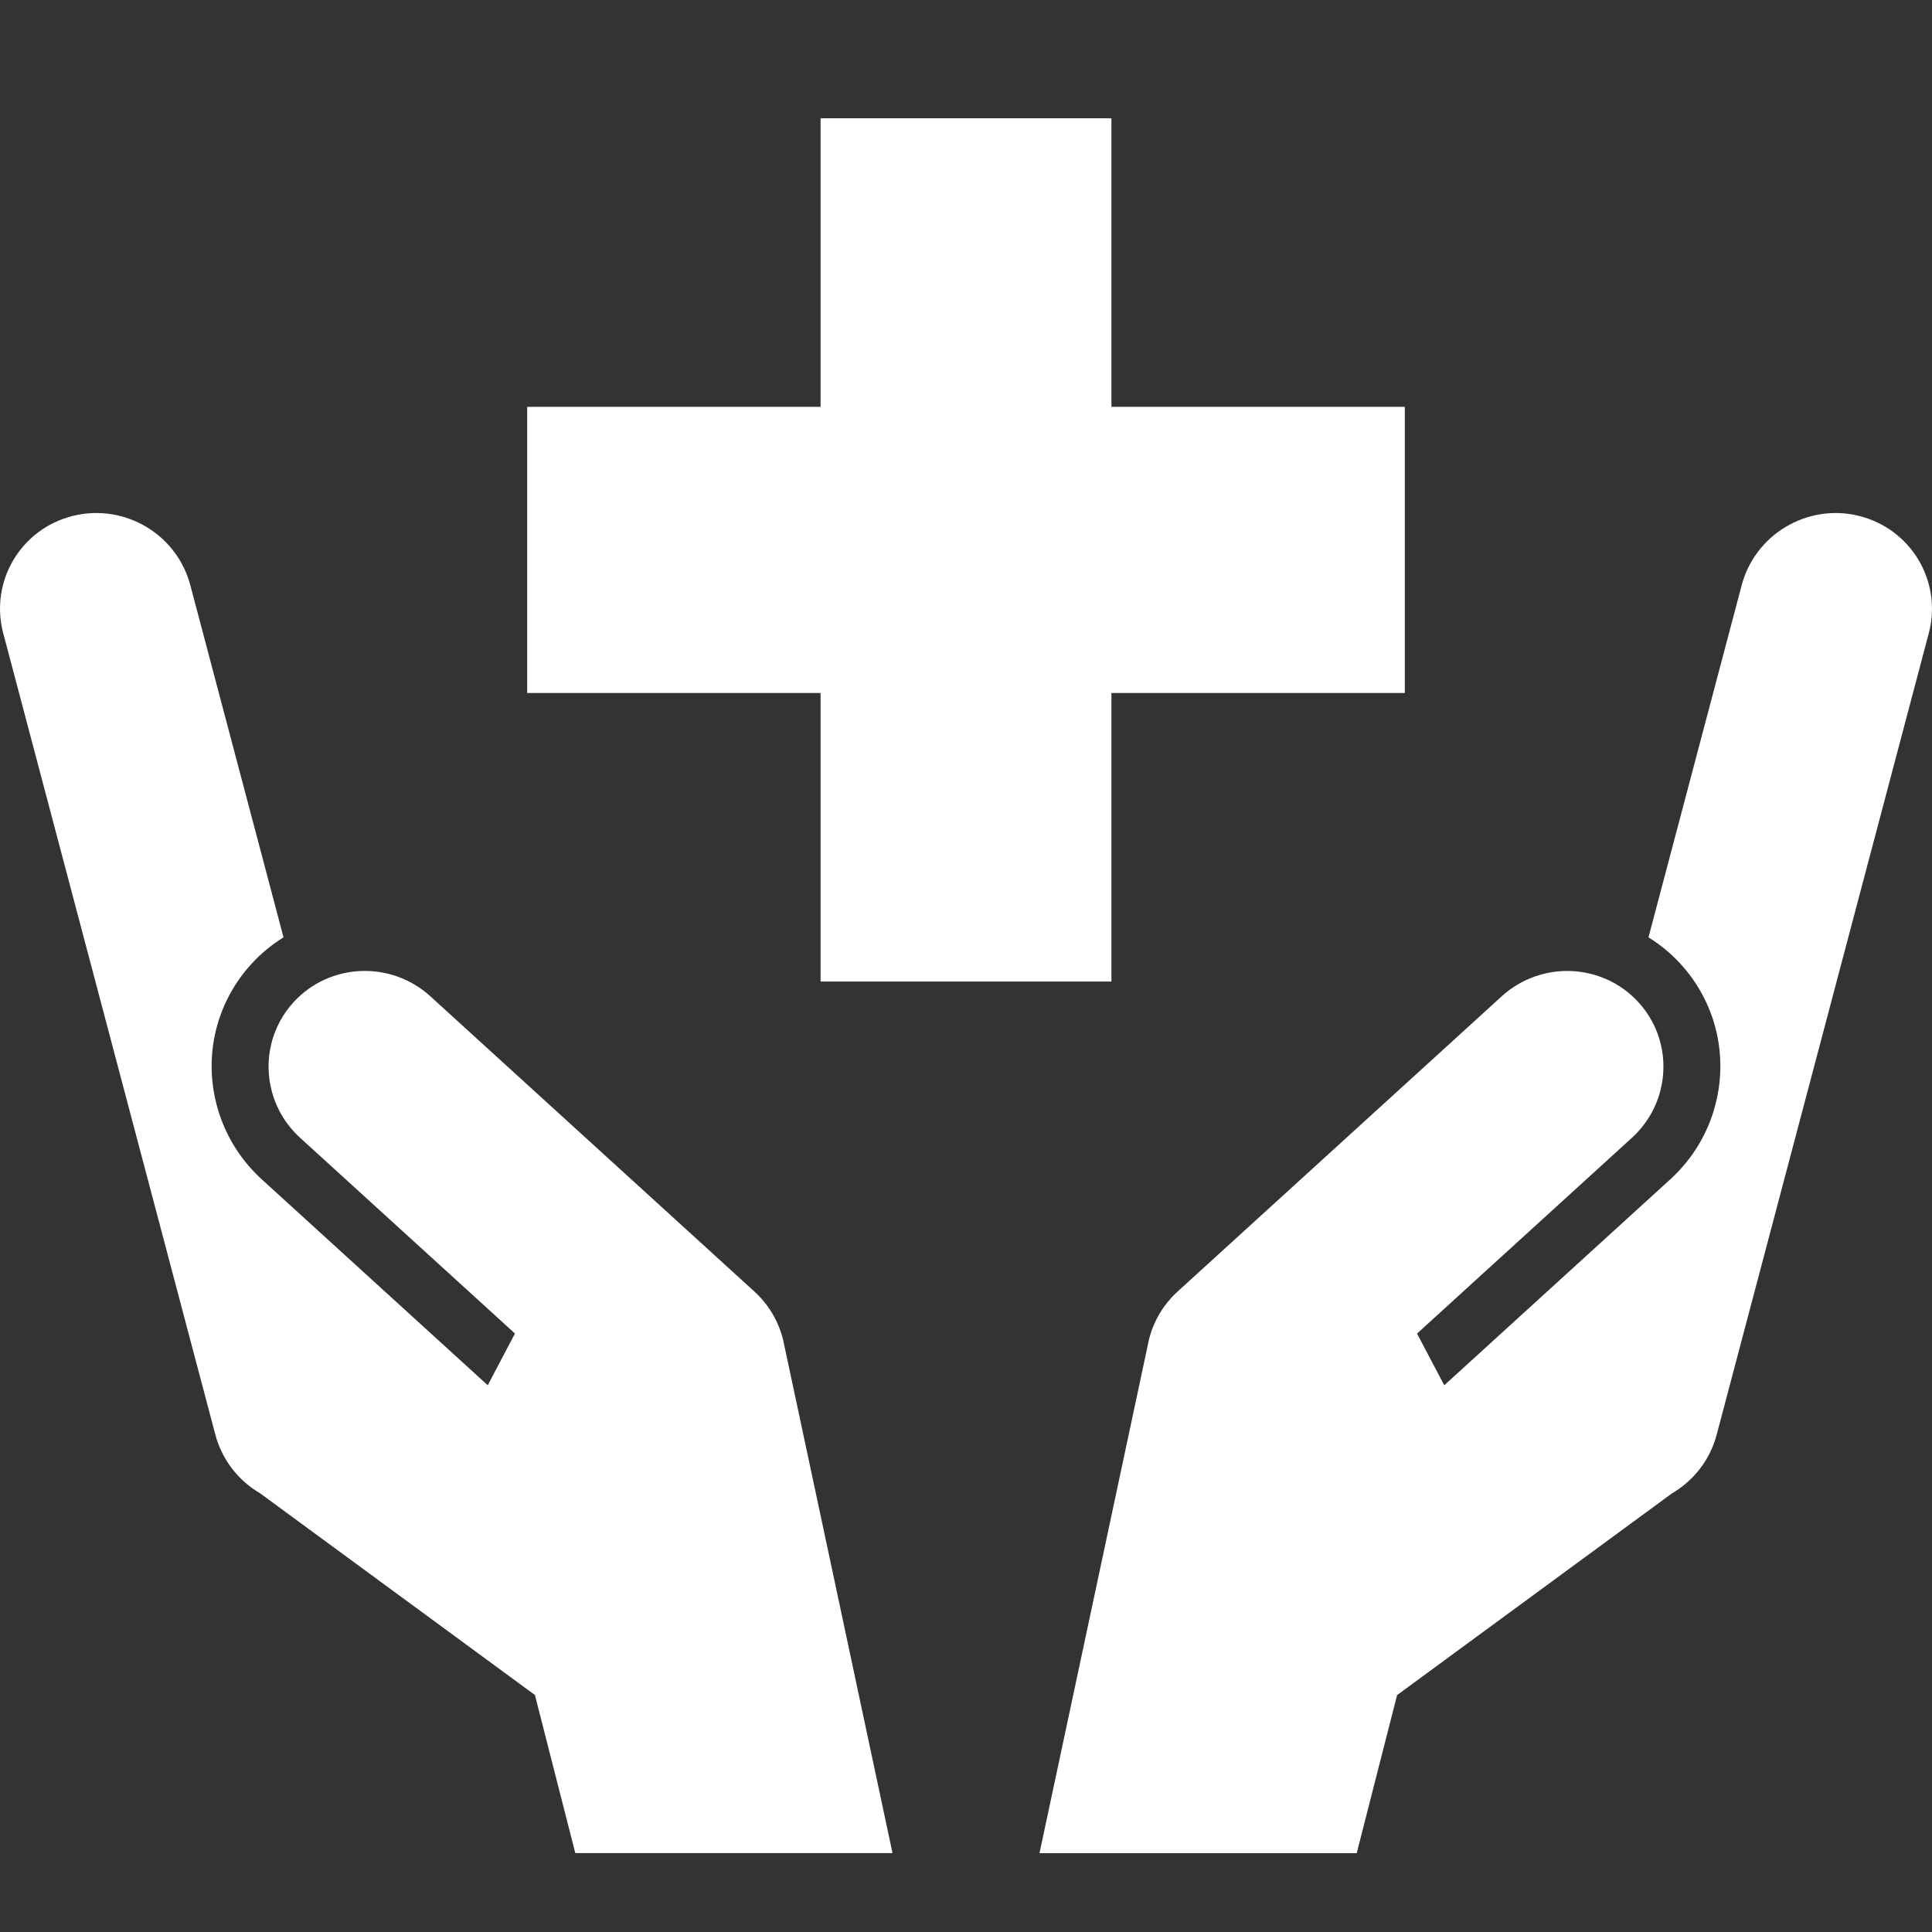 <svg width="48" height="48" viewBox="0 0 48 48" fill="none" xmlns="http://www.w3.org/2000/svg">
<rect x="0" y="0" width="48" height="48" fill="#333333" stroke="none"/>
<path d="M19.453 33.274L19.45 33.263C19.338 32.827 19.102 32.416 18.743 32.088L10.697 24.757C9.716 23.861 8.195 23.922 7.301 24.891C6.734 25.505 6.554 26.336 6.747 27.09C6.859 27.528 7.096 27.939 7.456 28.268L12.794 33.131L12.118 34.416L6.503 29.3C5.95 28.796 5.561 28.148 5.377 27.428C5.059 26.183 5.388 24.879 6.257 23.937C6.494 23.68 6.76 23.464 7.044 23.288L4.734 14.56C4.408 13.28 3.099 12.498 1.812 12.817C0.526 13.135 -0.252 14.43 0.075 15.712L5.344 35.62C5.51 36.268 5.926 36.788 6.464 37.102L13.29 42.112L14.293 46.039H22.174C22.174 46.039 19.467 33.327 19.453 33.272V33.274Z" fill="white"/>
<path d="M46.188 12.817C44.901 12.499 43.593 13.28 43.266 14.561L40.956 23.288C41.24 23.465 41.507 23.68 41.743 23.938C42.612 24.879 42.941 26.184 42.623 27.429C42.44 28.149 42.05 28.797 41.497 29.301L35.882 34.417L35.206 33.132L40.544 28.269C40.904 27.94 41.141 27.528 41.253 27.091C41.446 26.337 41.266 25.506 40.699 24.892C39.804 23.922 38.284 23.862 37.304 24.758L29.257 32.088C28.898 32.416 28.662 32.827 28.55 33.264L28.547 33.275C28.534 33.329 25.826 46.042 25.826 46.042H33.707L34.71 42.114L41.536 37.105C42.074 36.79 42.491 36.271 42.656 35.623L47.925 15.714C48.252 14.433 47.474 13.137 46.188 12.819V12.817Z" fill="white"/>
<path d="M20.387 24.386H27.613V17.217H34.902V10.108H27.613V2.939H20.387V10.108H13.098V17.217H20.387V24.386Z" fill="white"/>
</svg>
